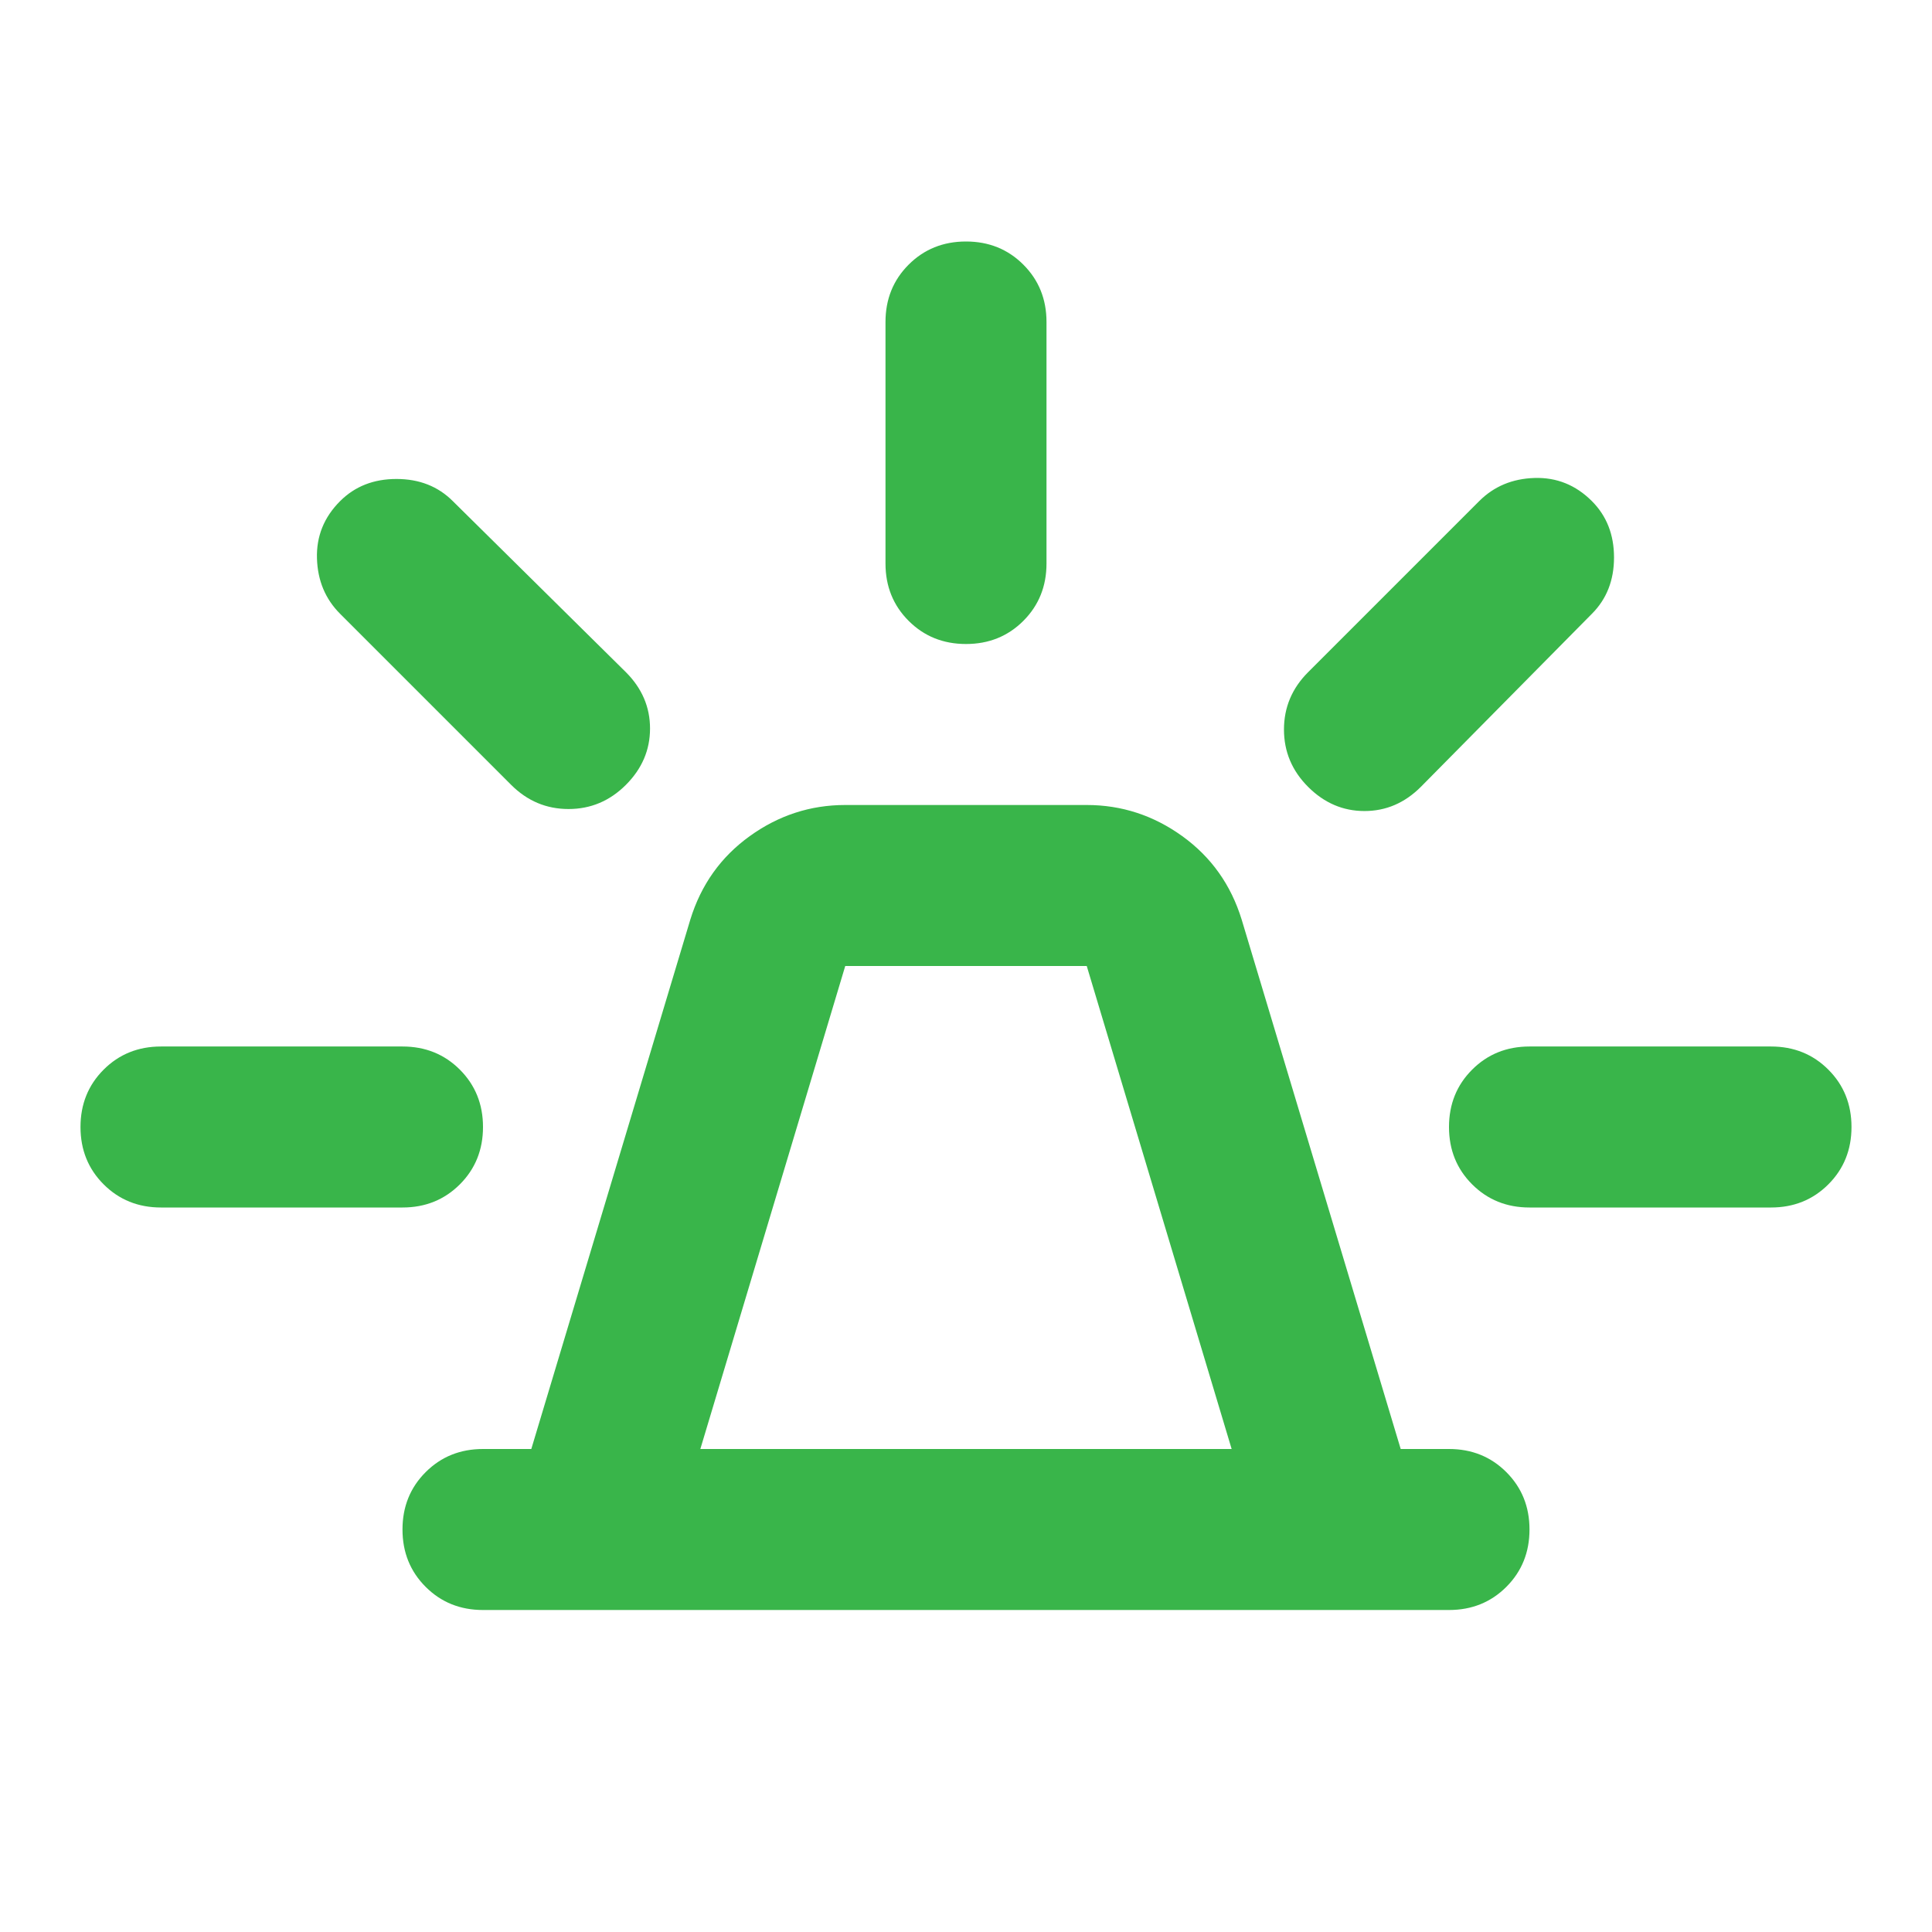 <svg width="191" height="191" viewBox="0 0 191 191" fill="none" xmlns="http://www.w3.org/2000/svg">
<mask id="mask0_1452_4678" style="mask-type:alpha" maskUnits="userSpaceOnUse" x="0" y="0" width="191" height="191">
<rect width="191" height="191" fill="#D9D9D9"/>
</mask>
<g mask="url(#mask0_1452_4678)">
<path d="M47.75 159.167C45.495 159.167 43.605 158.404 42.079 156.879C40.554 155.353 39.791 153.463 39.791 151.208C39.791 148.953 40.554 147.063 42.079 145.538C43.605 144.013 45.495 143.25 47.75 143.25H52.525L68.242 90.924C69.303 87.475 71.26 84.723 74.112 82.667C76.963 80.611 80.114 79.583 83.562 79.583H107.437C110.886 79.583 114.036 80.611 116.888 82.667C119.739 84.723 121.696 87.475 122.757 90.924L138.475 143.25H143.25C145.505 143.25 147.395 144.013 148.92 145.538C150.445 147.063 151.208 148.953 151.208 151.208C151.208 153.463 150.445 155.353 148.92 156.879C147.395 158.404 145.505 159.167 143.25 159.167H47.75ZM69.237 143.25H121.762L107.437 95.5H83.562L69.237 143.25ZM87.541 55.708V31.833C87.541 29.578 88.304 27.688 89.829 26.163C91.355 24.638 93.245 23.875 95.5 23.875C97.754 23.875 99.645 24.638 101.17 26.163C102.695 27.688 103.458 29.578 103.458 31.833V55.708C103.458 57.963 102.695 59.853 101.17 61.379C99.645 62.904 97.754 63.667 95.5 63.667C93.245 63.667 91.355 62.904 89.829 61.379C88.304 59.853 87.541 57.963 87.541 55.708ZM129.323 66.452L146.234 49.541C147.693 48.082 149.517 47.319 151.705 47.253C153.894 47.186 155.784 47.949 157.376 49.541C158.835 51 159.564 52.857 159.564 55.111C159.564 57.366 158.835 59.223 157.376 60.682L140.464 77.793C138.873 79.384 137.016 80.18 134.893 80.18C132.771 80.18 130.914 79.384 129.323 77.793C127.731 76.201 126.935 74.311 126.935 72.122C126.935 69.934 127.731 68.044 129.323 66.452ZM151.208 103.458H175.083C177.338 103.458 179.228 104.221 180.753 105.746C182.279 107.272 183.041 109.162 183.041 111.417C183.041 113.672 182.279 115.562 180.753 117.087C179.228 118.612 177.338 119.375 175.083 119.375H151.208C148.953 119.375 147.063 118.612 145.538 117.087C144.012 115.562 143.25 113.672 143.25 111.417C143.25 109.162 144.012 107.272 145.538 105.746C147.063 104.221 148.953 103.458 151.208 103.458ZM50.535 77.594L33.624 60.682C32.165 59.223 31.402 57.4 31.336 55.211C31.269 53.022 32.032 51.132 33.624 49.541C35.083 48.082 36.94 47.352 39.194 47.352C41.449 47.352 43.306 48.082 44.765 49.541L61.876 66.452C63.467 68.044 64.263 69.901 64.263 72.023C64.263 74.145 63.467 76.002 61.876 77.594C60.284 79.185 58.394 79.981 56.205 79.981C54.017 79.981 52.127 79.185 50.535 77.594ZM15.916 119.375C13.662 119.375 11.771 118.612 10.246 117.087C8.721 115.562 7.958 113.672 7.958 111.417C7.958 109.162 8.721 107.272 10.246 105.746C11.771 104.221 13.662 103.458 15.916 103.458H39.791C42.046 103.458 43.936 104.221 45.462 105.746C46.987 107.272 47.75 109.162 47.75 111.417C47.75 113.672 46.987 115.562 45.462 117.087C43.936 118.612 42.046 119.375 39.791 119.375H15.916Z" fill="#39B54A"/>
</g>
</svg>

